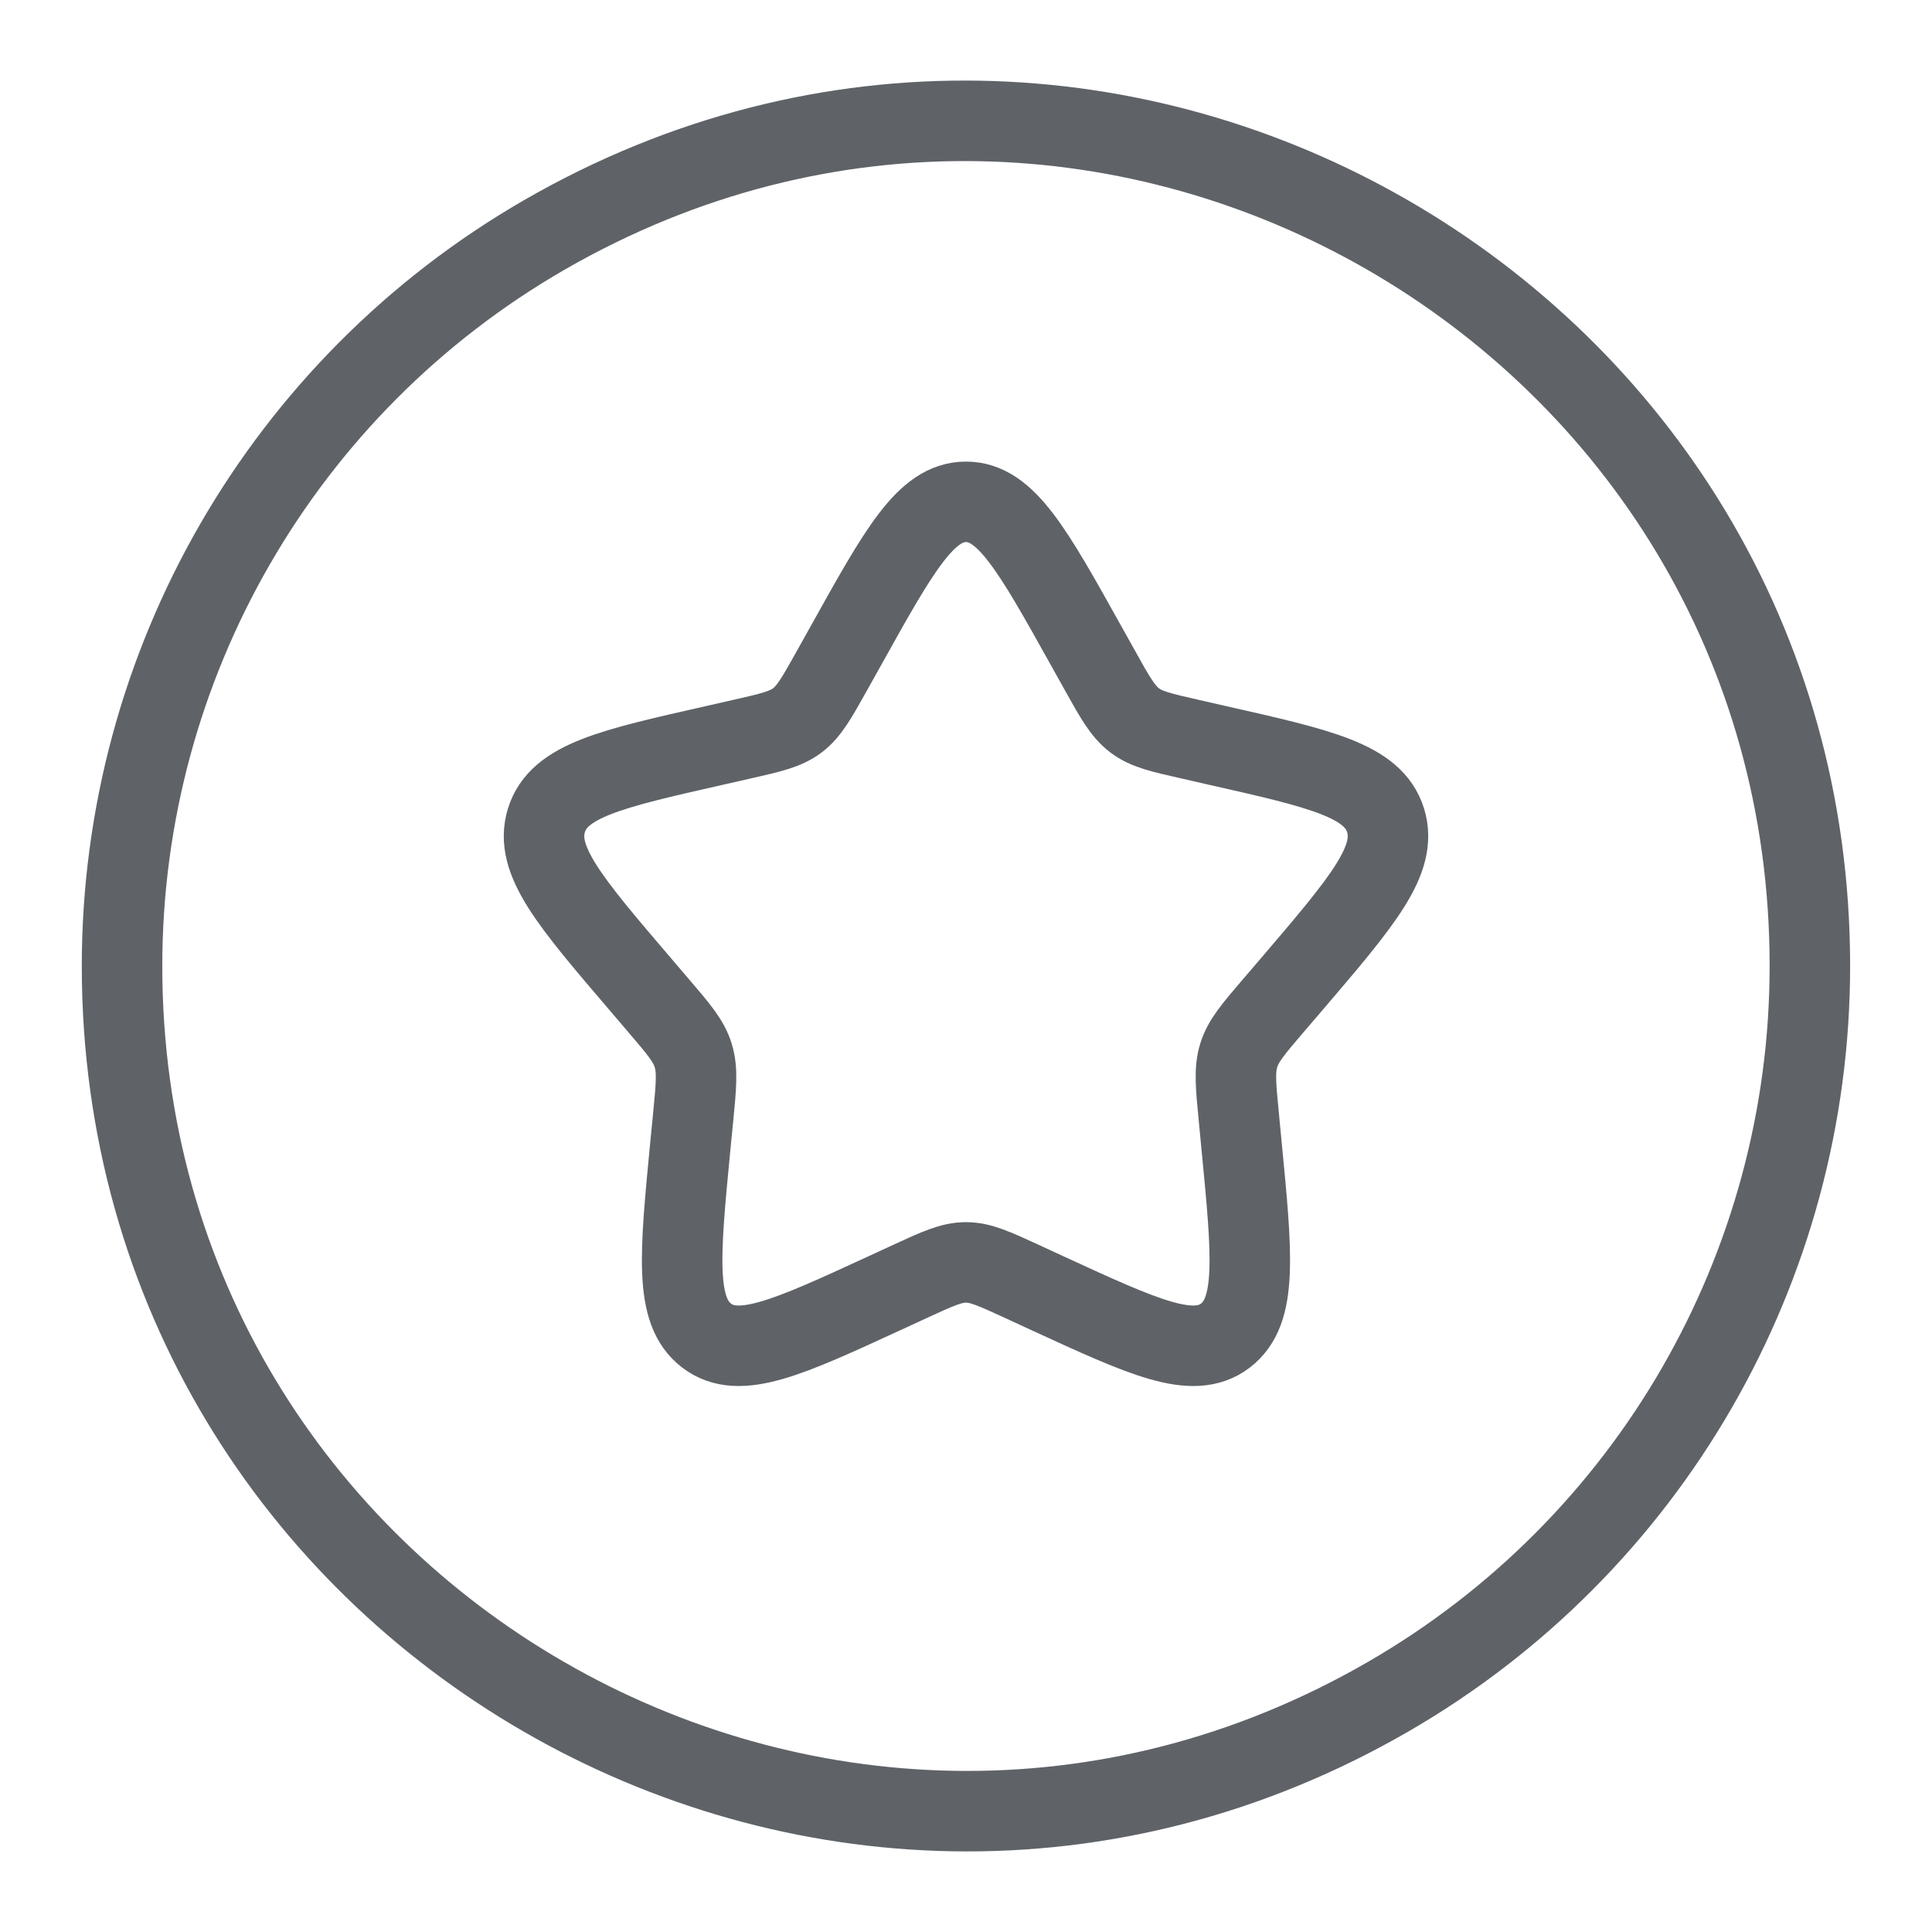 <svg width="24" height="24" viewBox="0 0 24 24" fill="none" xmlns="http://www.w3.org/2000/svg">
<path d="M1.516 12C1.516 20.07 10.252 25.114 17.241 21.079C20.485 19.206 22.483 15.745 22.483 12C22.483 3.93 13.747 -1.114 6.757 2.921C3.514 4.794 1.516 8.255 1.516 12Z" stroke="#5F6368"/>
<path d="M10.508 8.021C11.171 6.83 11.503 6.234 12 6.234C12.496 6.234 12.828 6.83 13.492 8.021L13.664 8.329C13.852 8.667 13.947 8.836 14.094 8.948C14.241 9.06 14.424 9.101 14.791 9.184L15.124 9.26C16.413 9.551 17.058 9.697 17.212 10.19C17.365 10.684 16.925 11.197 16.047 12.225L15.819 12.491C15.569 12.783 15.444 12.929 15.388 13.11C15.332 13.291 15.351 13.486 15.389 13.875L15.423 14.23C15.556 15.601 15.622 16.287 15.221 16.592C14.819 16.897 14.216 16.619 13.008 16.063L12.696 15.919C12.353 15.761 12.181 15.682 12 15.682C11.818 15.682 11.646 15.761 11.303 15.919L10.991 16.063C9.784 16.619 9.18 16.897 8.779 16.592C8.377 16.287 8.444 15.601 8.576 14.23L8.611 13.875C8.649 13.486 8.667 13.291 8.611 13.11C8.555 12.929 8.43 12.783 8.18 12.491L7.953 12.225C7.074 11.197 6.635 10.684 6.788 10.19C6.941 9.697 7.586 9.551 8.875 9.26L9.209 9.184C9.575 9.101 9.758 9.06 9.906 8.948C10.053 8.836 10.147 8.667 10.336 8.329L10.508 8.021Z" stroke="#5F6368"/>
</svg>
